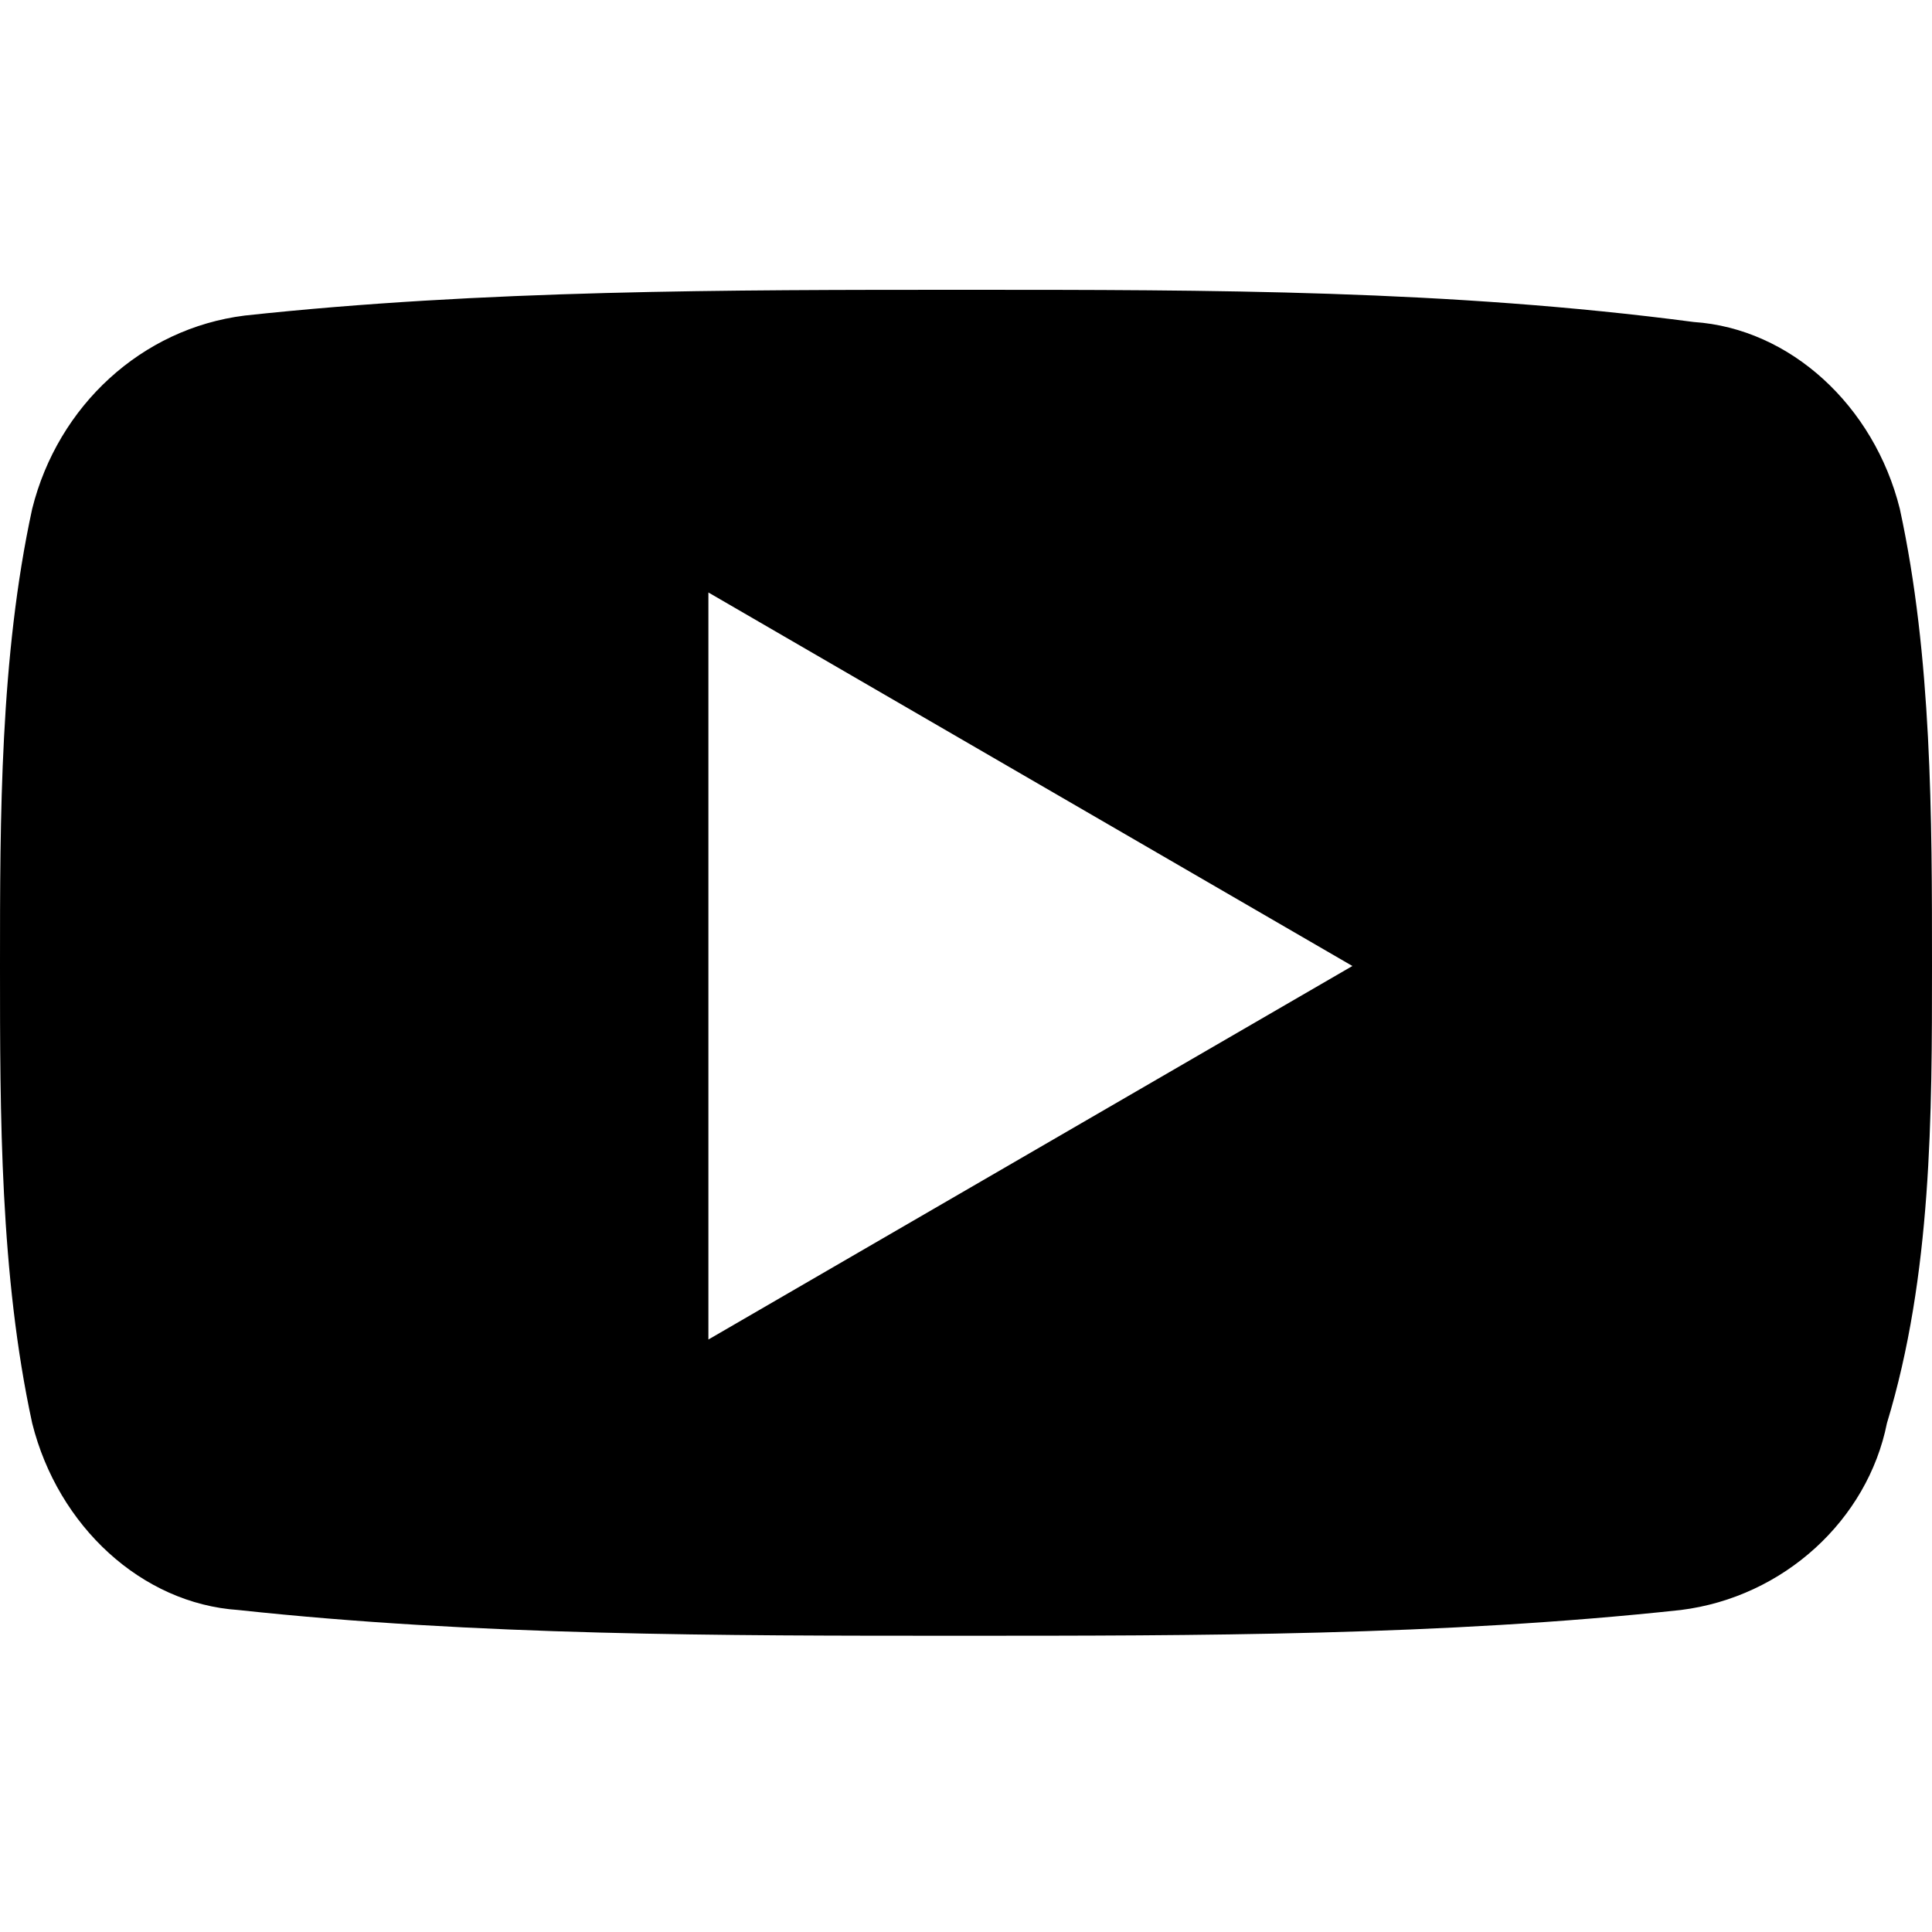 <?xml version="1.0" encoding="utf-8"?>
<!-- Generator: Adobe Illustrator 23.0.6, SVG Export Plug-In . SVG Version: 6.00 Build 0)  -->
<svg version="1.1" id="レイヤー_1" xmlns="http://www.w3.org/2000/svg" xmlns:xlink="http://www.w3.org/1999/xlink" x="0px"
	 y="0px" viewBox="0 0 30 30" style="enable-background:new 0 0 30 30;" xml:space="preserve">
<path style="fill-rule:evenodd;clip-rule:evenodd;fill:#000000;" d="M29.5,7.9c-0.4-1.6-1.7-2.8-3.2-2.9C22.5,4.5,18.8,4.5,15,4.5
	c-3.7,0-7.5,0-11.2,0.4C2.2,5.1,0.9,6.3,0.5,7.9C0,10.2,0,12.7,0,15c0,2.3,0,4.8,0.5,7.1c0.4,1.6,1.7,2.8,3.2,2.9
	c3.7,0.4,7.5,0.4,11.2,0.4c3.7,0,7.5,0,11.2-0.4c1.6-0.2,2.9-1.4,3.2-2.9C30,19.8,30,17.3,30,15C30,12.7,30,10.2,29.5,7.9z M11,20.8
	V9.2L21,15L11,20.8z"/>
</svg>
